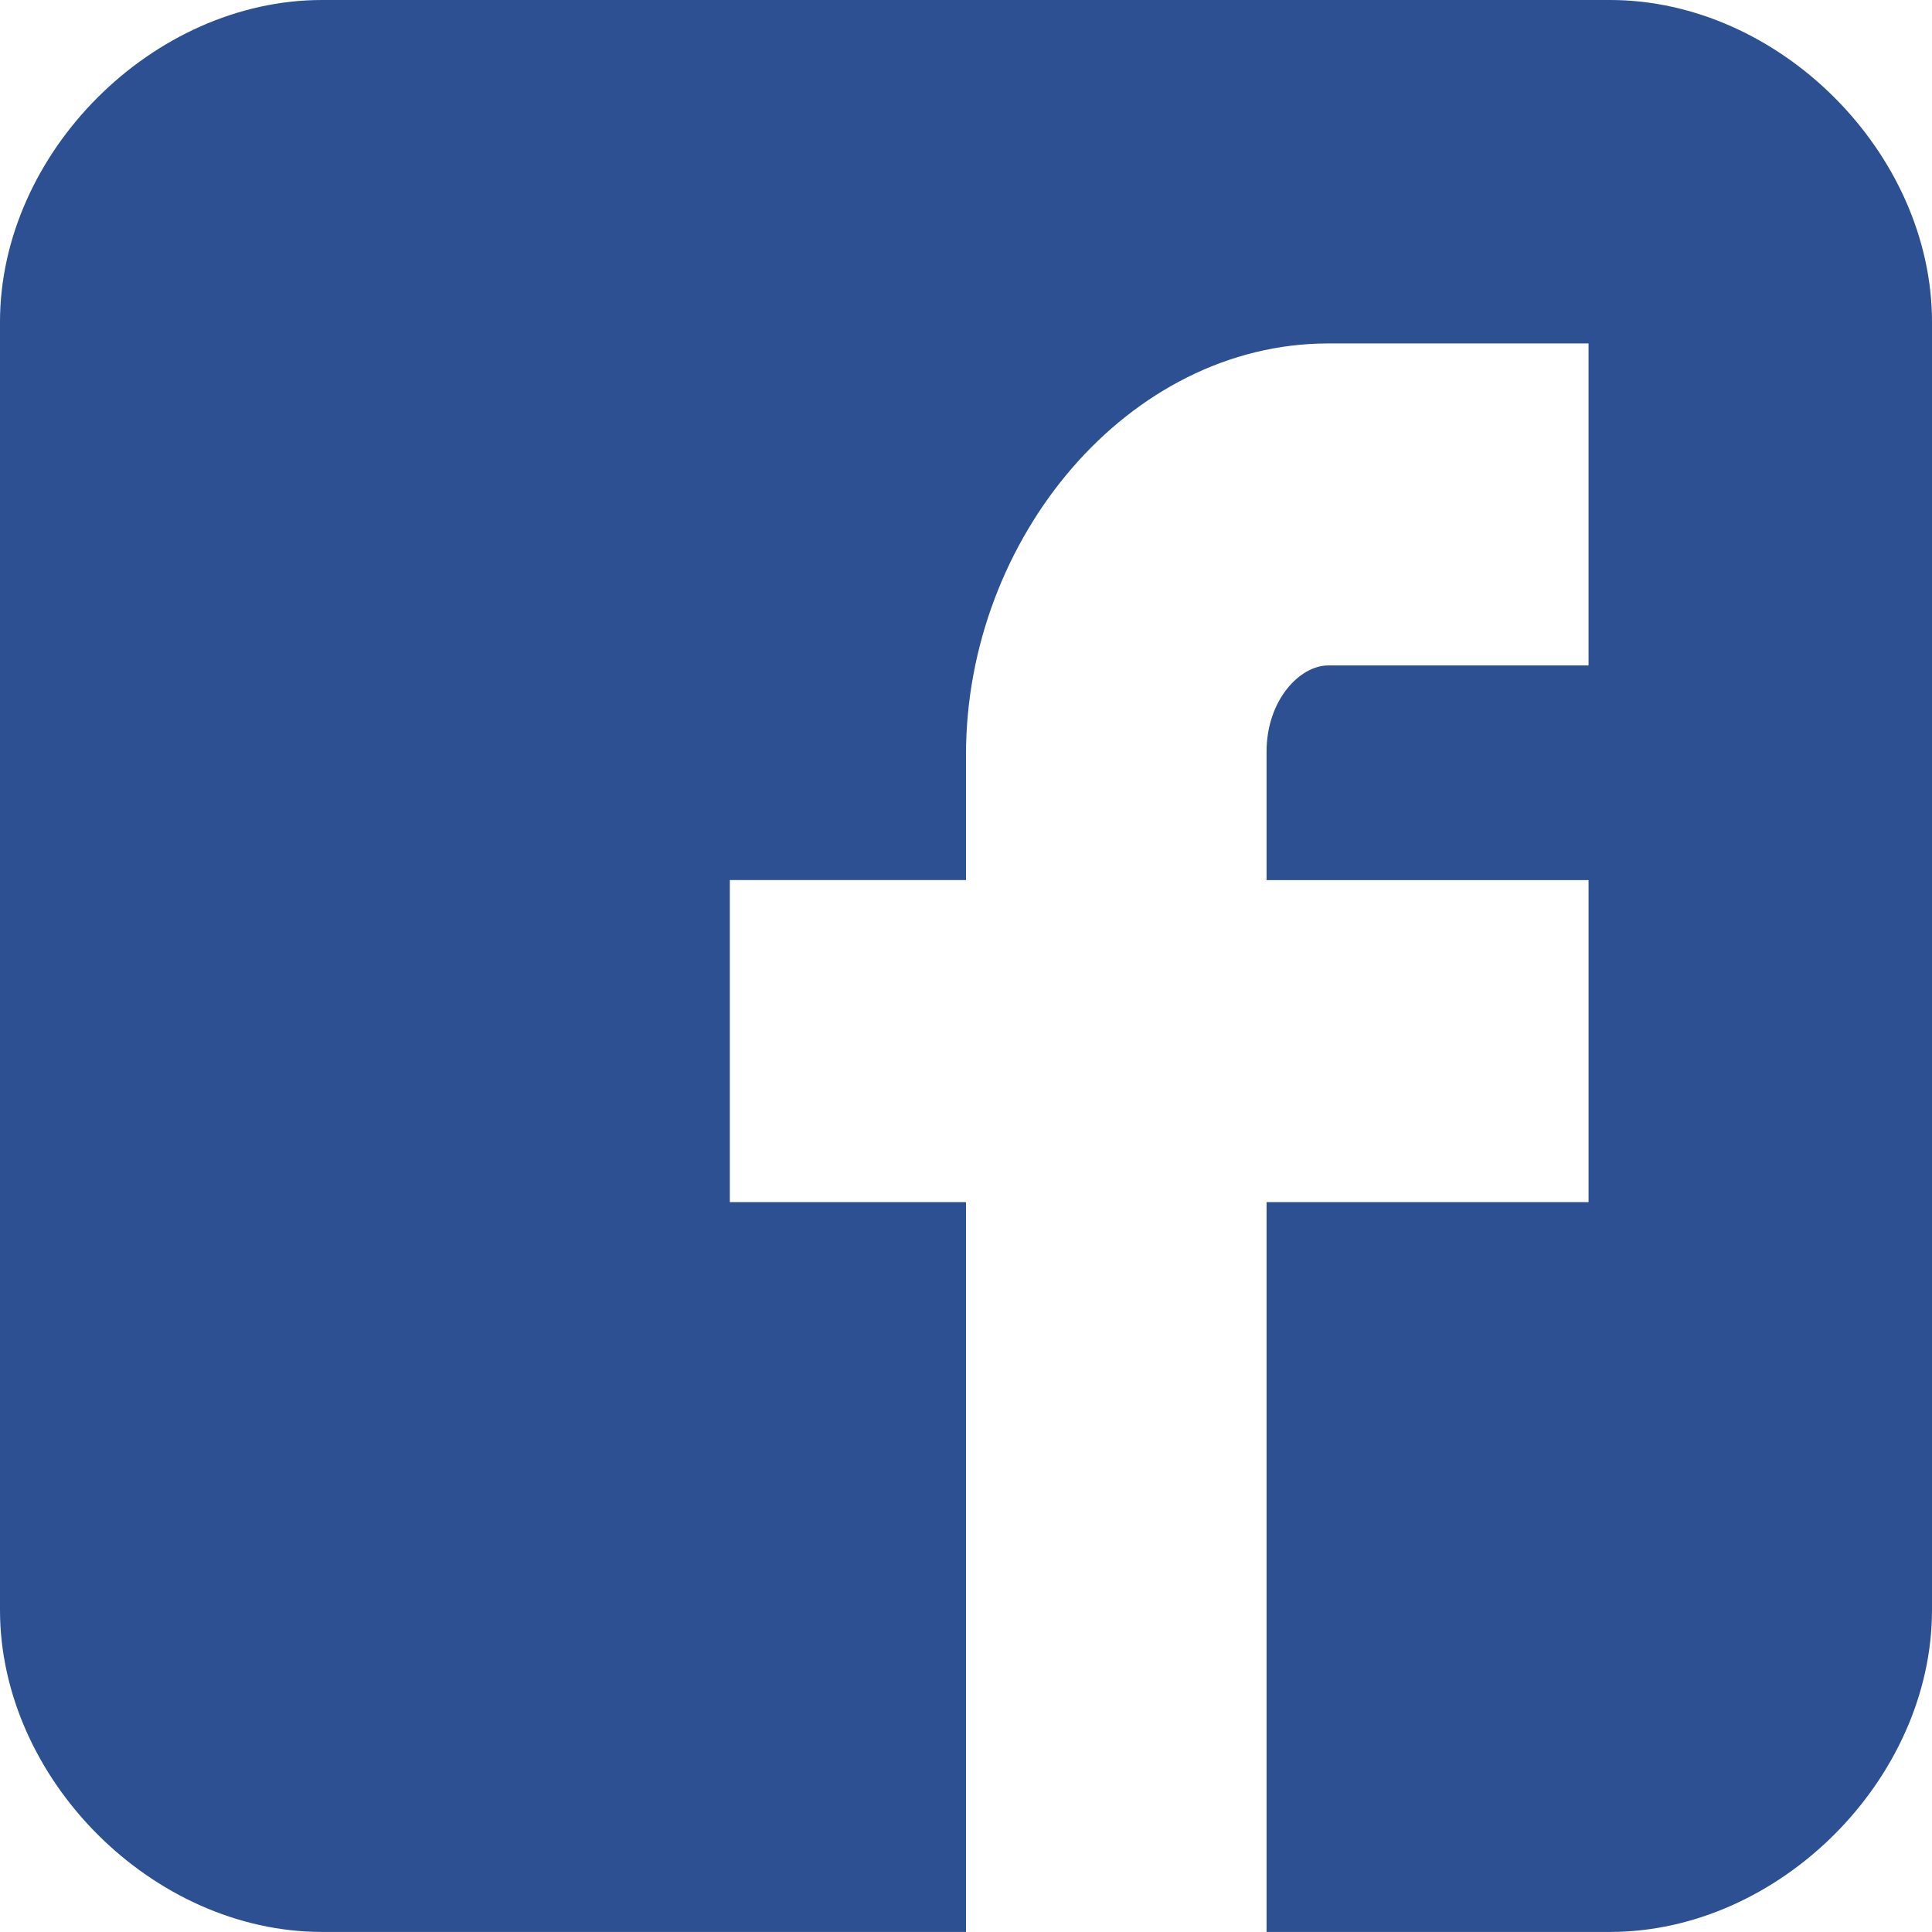 <svg fill="none" height="30" viewBox="0 0 30 30" width="30" xmlns="http://www.w3.org/2000/svg"><path d="m30 5c0-2.627-2.372-5-5-5h-20c-2.628 0-5 2.373-5 5v19.999c0 2.627 2.372 5 5 5h10v-11.333h-3.667v-5h3.667v-1.948c0-3.36 2.523-6.385 5.625-6.385h4.042v5h-4.042c-.442 0-.958.537-.958 1.341v1.992h5v5h-5v11.333h5.333c2.628 0 5-2.373 5-5z" fill="#2d5093"/></svg>